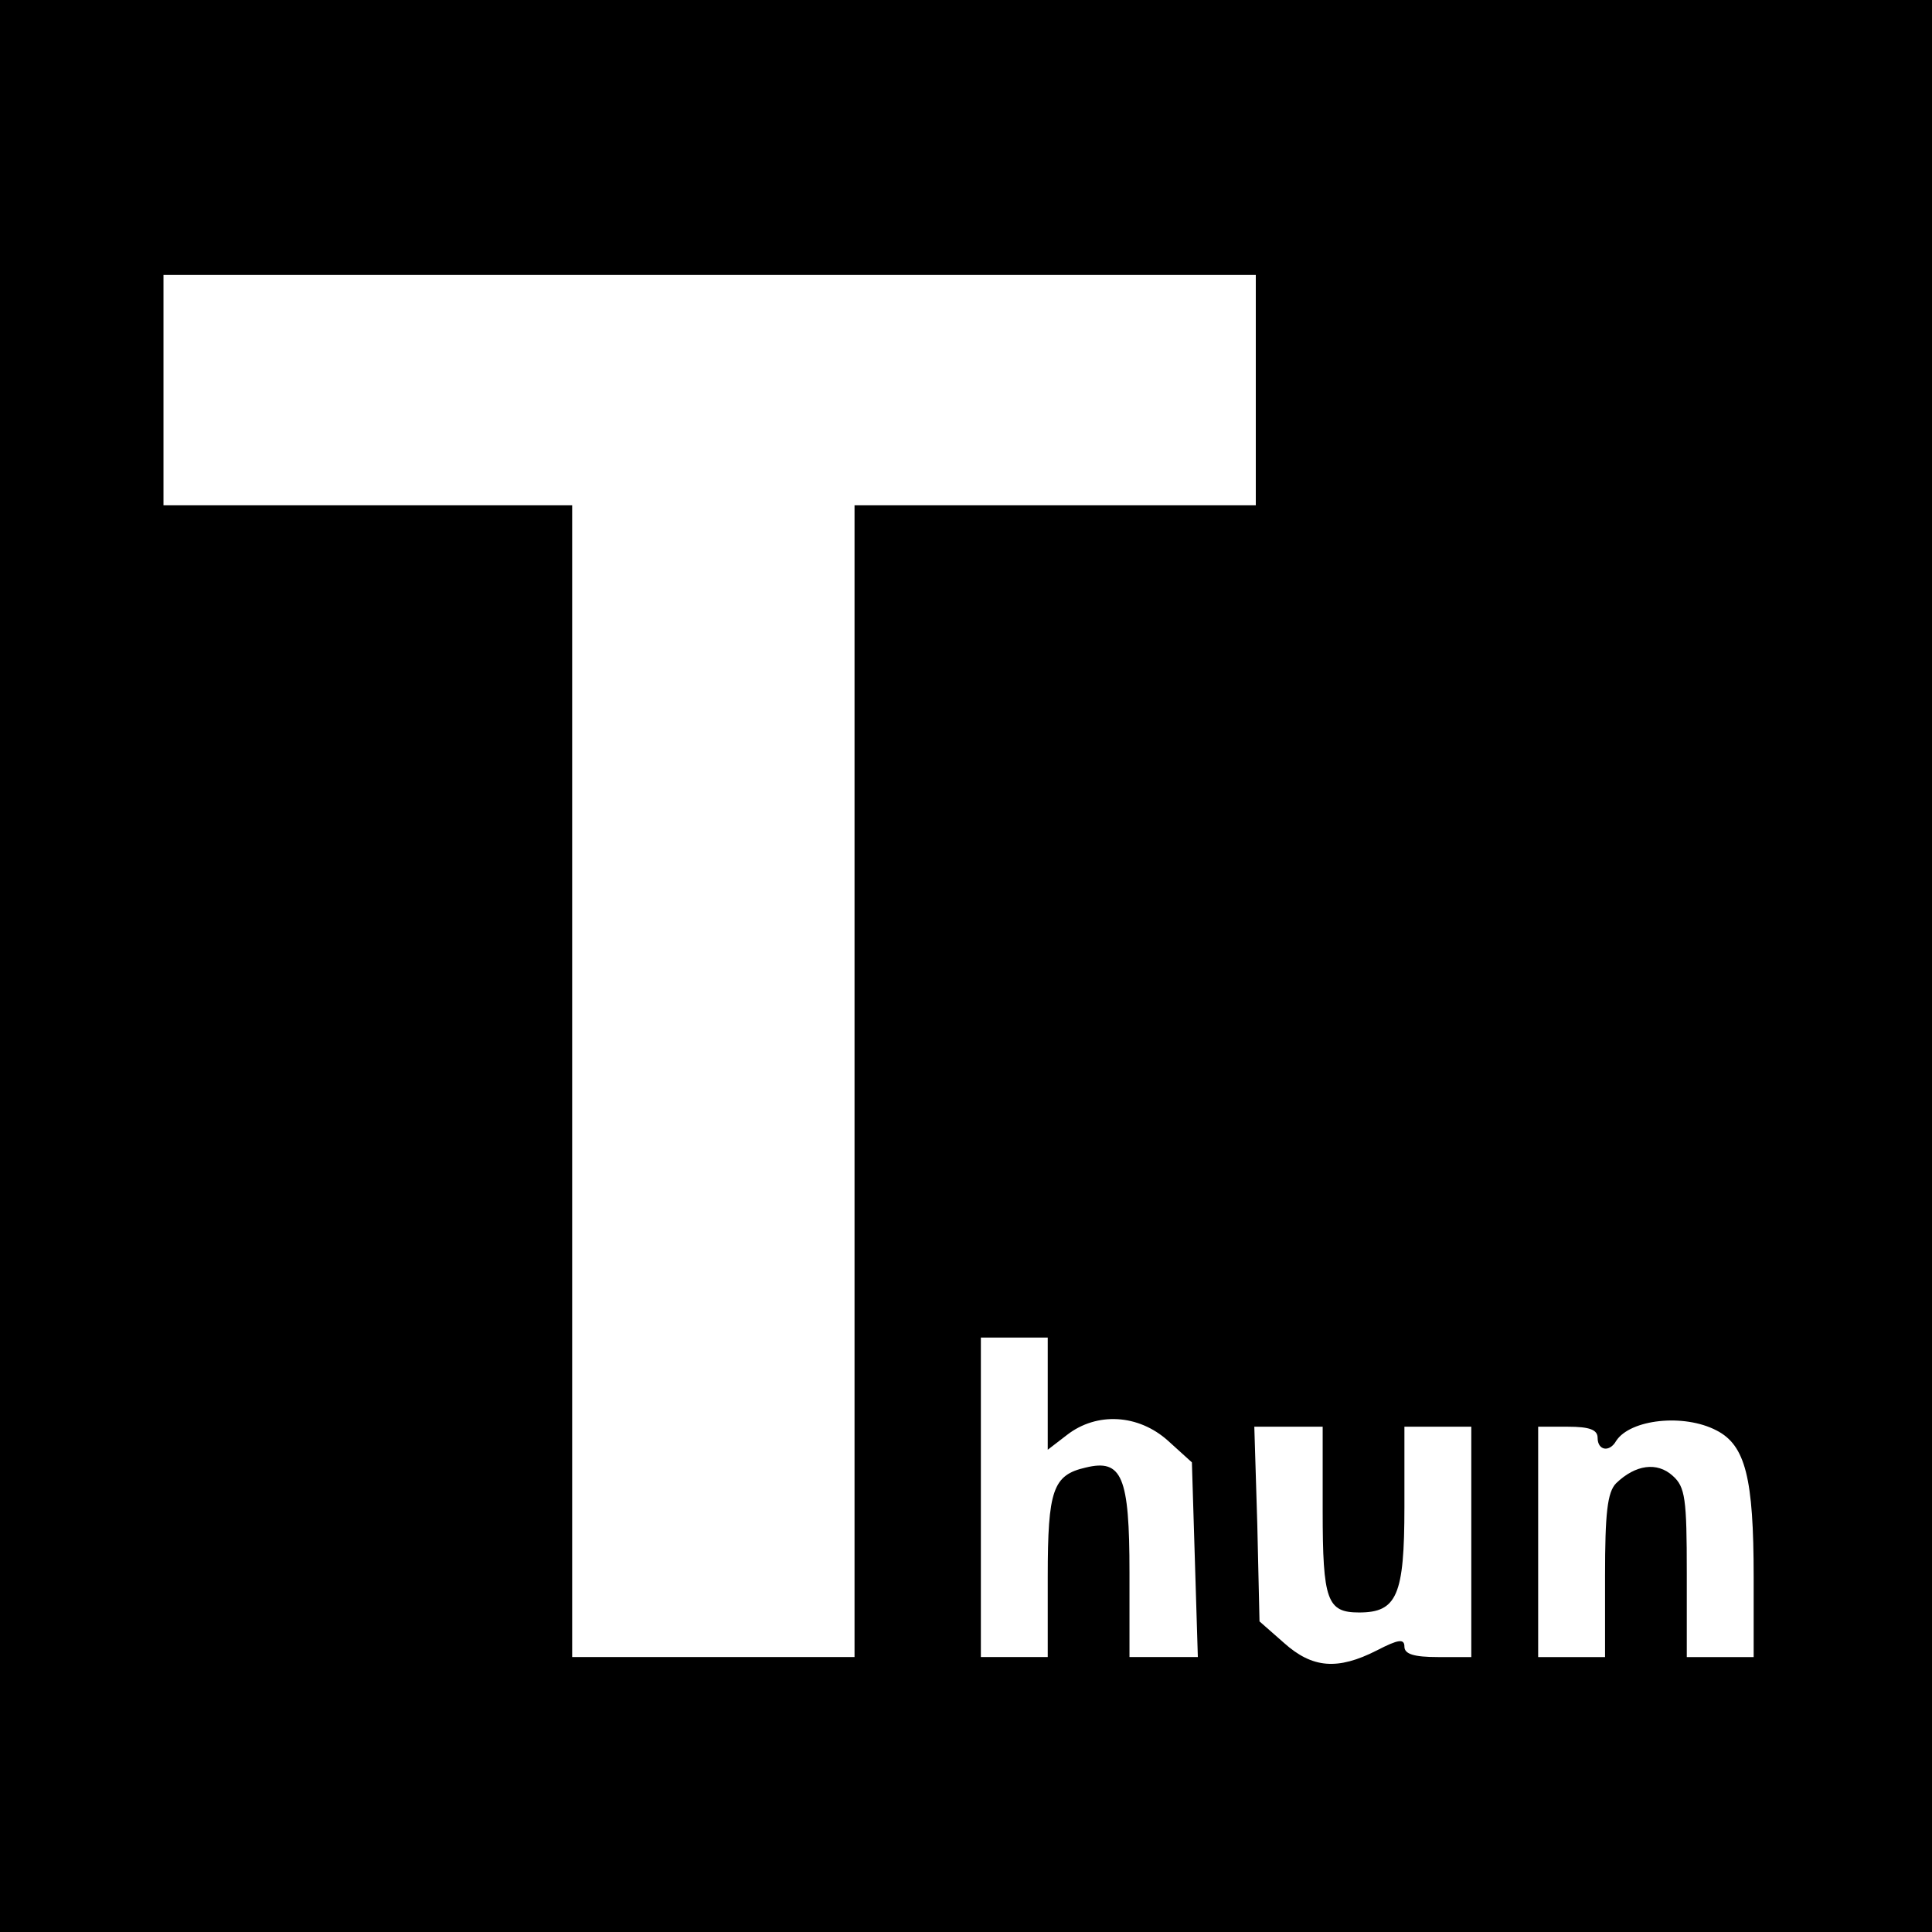 <?xml version="1.0" standalone="no"?>
<!DOCTYPE svg PUBLIC "-//W3C//DTD SVG 20010904//EN"
 "http://www.w3.org/TR/2001/REC-SVG-20010904/DTD/svg10.dtd">
<svg version="1.0" xmlns="http://www.w3.org/2000/svg"
 width="260pt" height="260pt" viewBox="0 0 260 260"
 preserveAspectRatio="xMidYMid meet">
<g transform="translate(0,260) scale(0.1,-0.1)"
fill="#000000" stroke="none">
<path d="M0 1300 l0 -1300 1300 0 1300 0 0 1300 0 1300 -1300 0 -1300 0 0
-1300z m1690 775 l0 -155 -270 0 -270 0 0 -775 0 -775 -190 0 -190 0 0 775 0
775 -275 0 -275 0 0 155 0 155 735 0 735 0 0 -155z m-280 -1351 l0 -75 26 20
c40 31 96 28 136 -8 l32 -29 4 -131 4 -131 -46 0 -46 0 0 114 c0 129 -10 153
-59 141 -44 -10 -51 -30 -51 -147 l0 -108 -45 0 -45 0 0 215 0 215 45 0 45 0
0 -76z m900 -49 c39 -20 50 -64 50 -197 l0 -108 -45 0 -45 0 0 113 c0 100 -2
116 -19 131 -21 19 -50 15 -76 -10 -12 -12 -15 -41 -15 -125 l0 -109 -45 0
-45 0 0 155 0 155 40 0 c29 0 40 -4 40 -15 0 -17 16 -20 25 -4 19 29 91 37
135 14z m-530 -108 c0 -121 6 -137 49 -137 51 0 61 23 61 142 l0 108 45 0 45
0 0 -155 0 -155 -45 0 c-32 0 -45 4 -45 14 0 11 -8 10 -37 -5 -53 -27 -87 -24
-125 10 l-33 29 -3 131 -4 131 46 0 46 0 0 -113z"/>
</g>
</svg>
